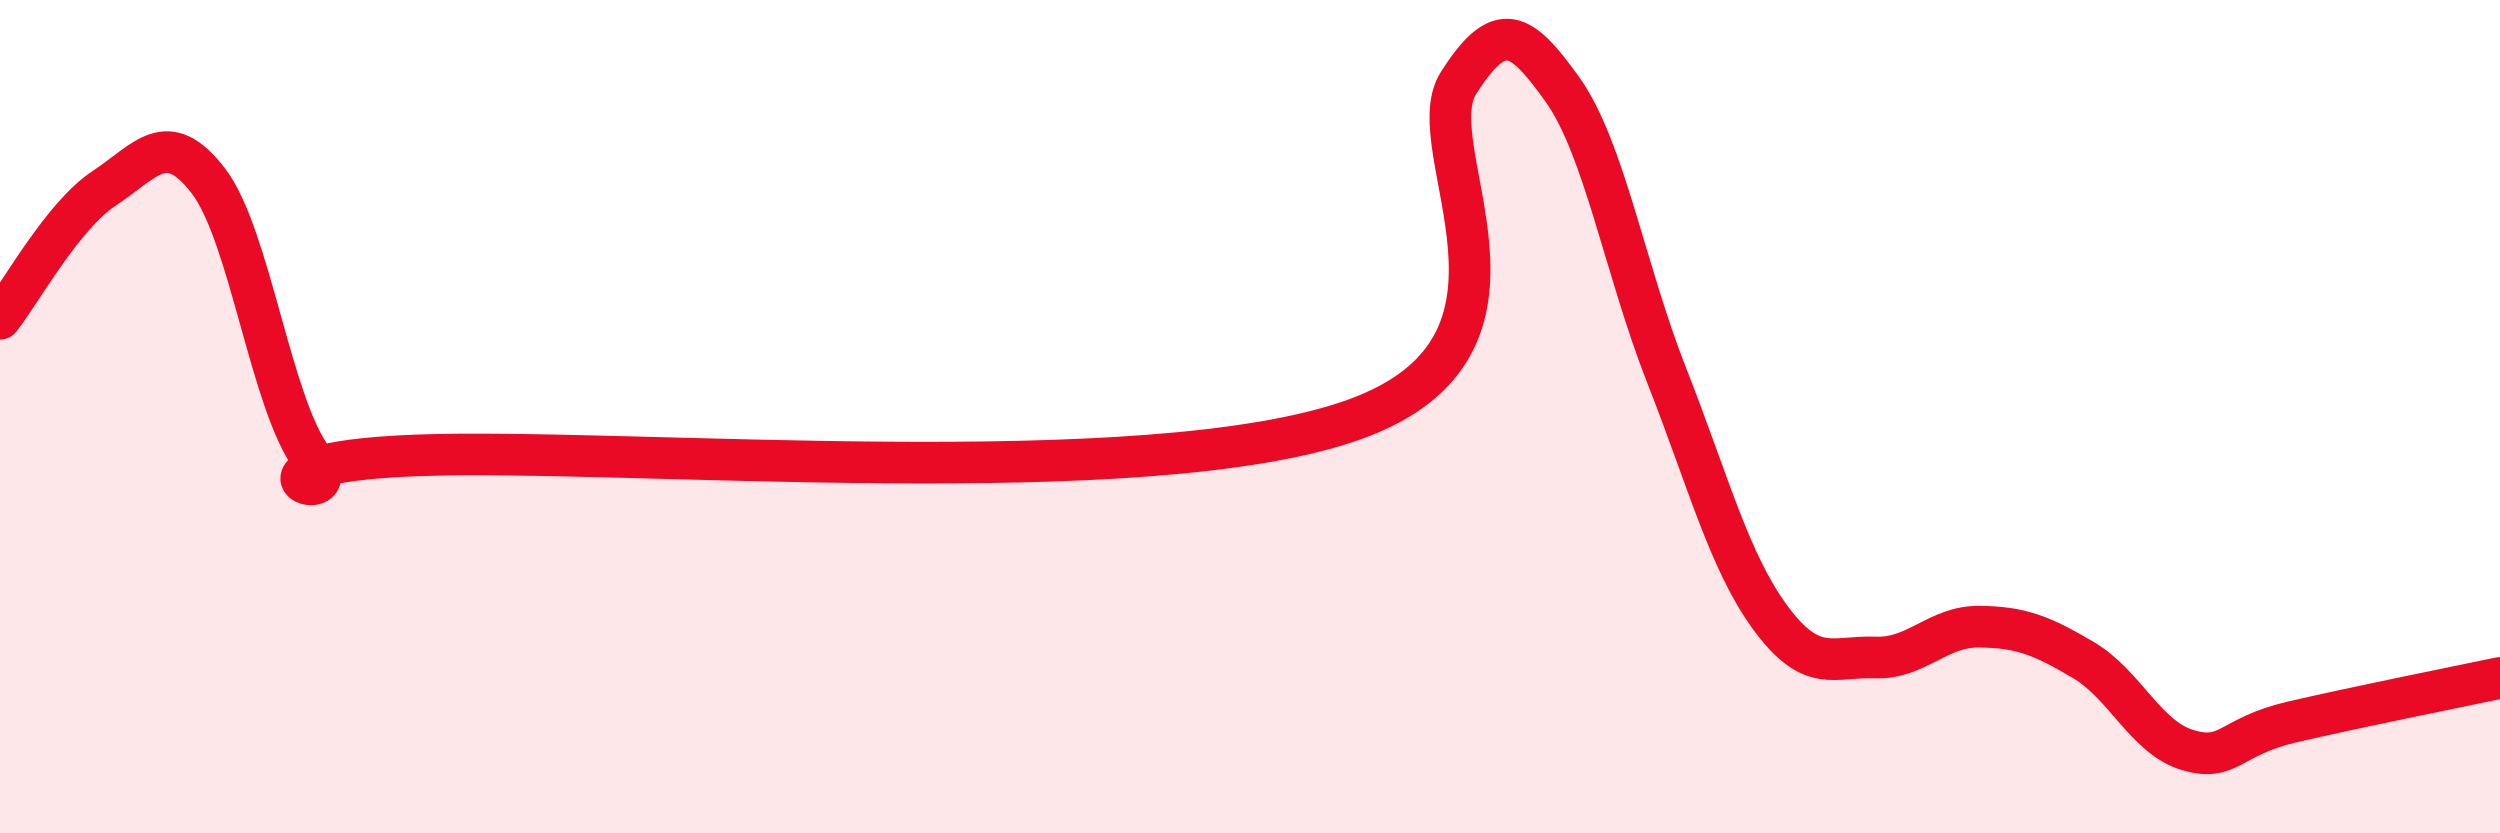 
    <svg width="60" height="20" viewBox="0 0 60 20" xmlns="http://www.w3.org/2000/svg">
      <path
        d="M 0,7.65 C 0.5,7.02 1.5,5.18 2.5,4.52 C 3.5,3.86 4,3.04 5,4.34 C 6,5.64 6.5,9.7 7.5,11.02 C 8.5,12.34 5,11.12 10,10.93 C 15,10.74 27.5,11.86 32.5,10.07 C 37.5,8.28 34,3.58 35,2 C 36,0.42 36.5,0.75 37.5,2.15 C 38.5,3.55 39,6.47 40,9.01 C 41,11.55 41.5,13.49 42.5,14.84 C 43.5,16.19 44,15.74 45,15.78 C 46,15.82 46.5,15.03 47.5,15.04 C 48.5,15.05 49,15.25 50,15.84 C 51,16.43 51.5,17.7 52.5,18 C 53.5,18.3 53.5,17.68 55,17.33 C 56.5,16.98 59,16.48 60,16.27L60 20L0 20Z"
        fill="#EB0A25"
        opacity="0.1"
        stroke-linecap="round"
        stroke-linejoin="round"
      />
      <path
        d="M 0,7.65 C 0.5,7.02 1.5,5.18 2.5,4.52 C 3.5,3.86 4,3.04 5,4.34 C 6,5.64 6.5,9.7 7.5,11.02 C 8.5,12.34 5,11.12 10,10.93 C 15,10.74 27.5,11.86 32.5,10.07 C 37.5,8.28 34,3.58 35,2 C 36,0.42 36.5,0.75 37.5,2.15 C 38.5,3.55 39,6.47 40,9.01 C 41,11.55 41.5,13.49 42.5,14.84 C 43.5,16.19 44,15.74 45,15.78 C 46,15.82 46.5,15.03 47.5,15.04 C 48.5,15.05 49,15.25 50,15.84 C 51,16.43 51.5,17.7 52.5,18 C 53.5,18.3 53.5,17.68 55,17.33 C 56.5,16.98 59,16.48 60,16.27"
        stroke="#EB0A25"
        stroke-width="1"
        fill="none"
        stroke-linecap="round"
        stroke-linejoin="round"
      />
    </svg>
  